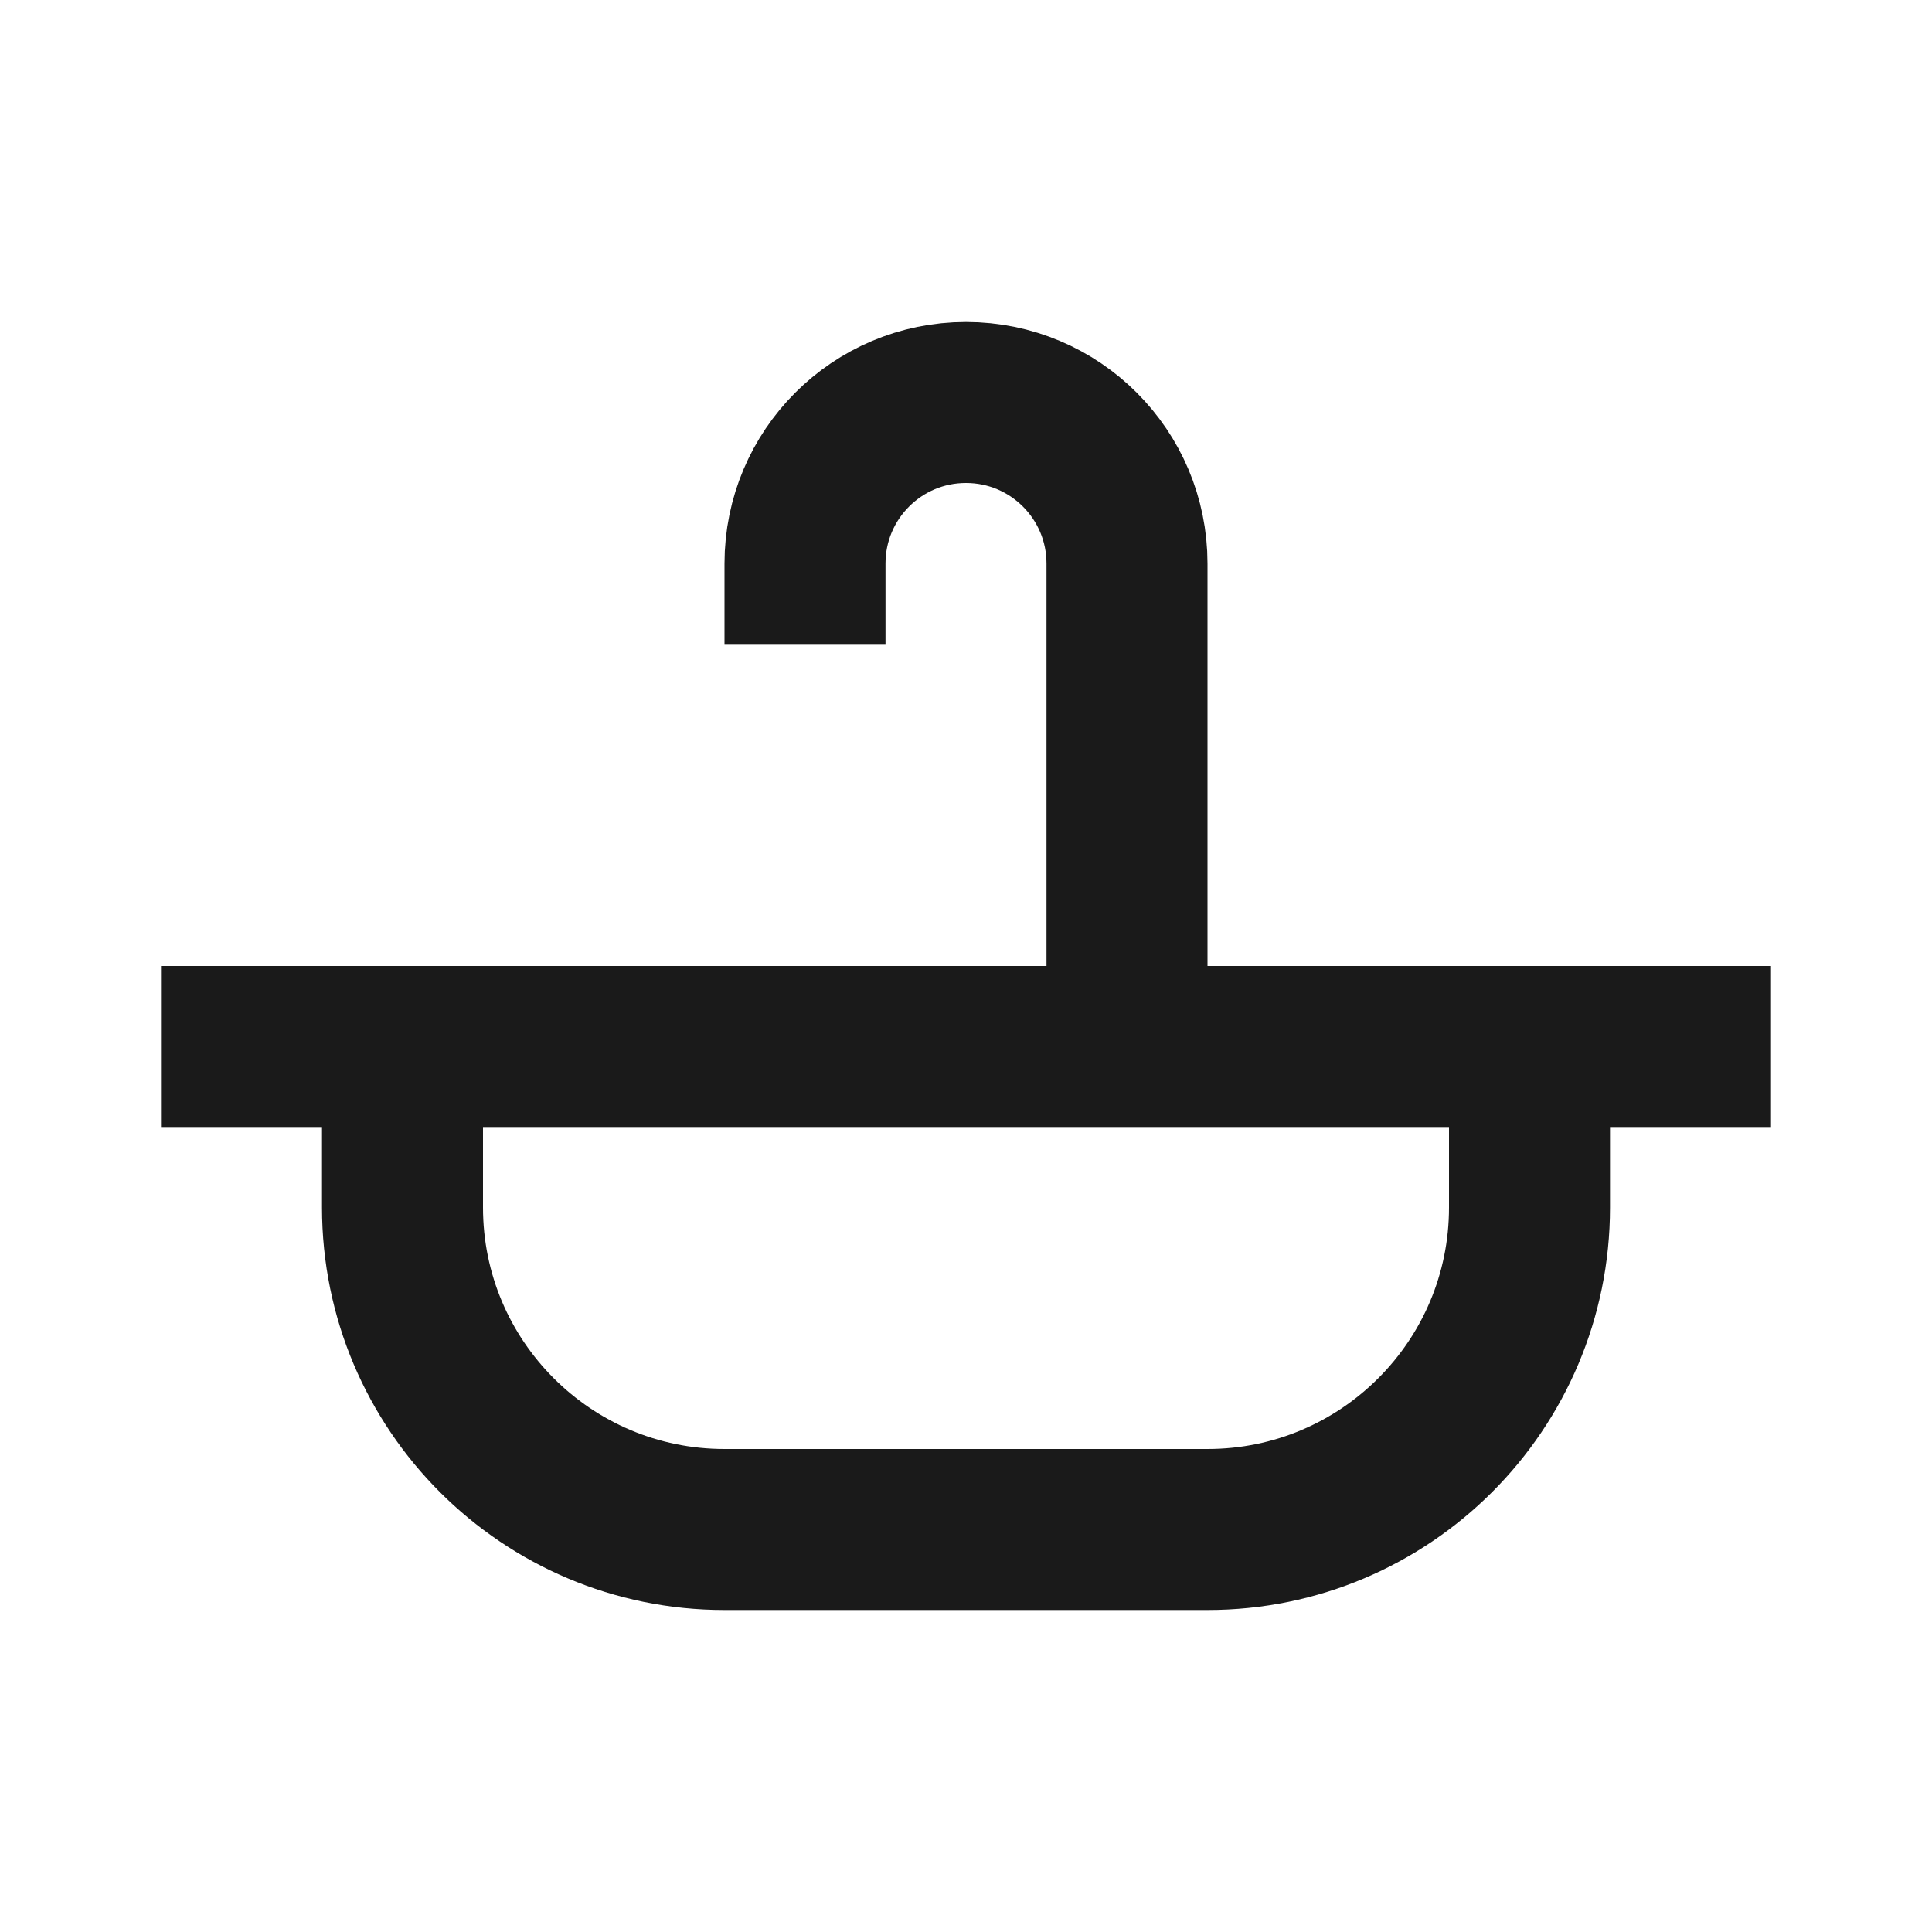 <svg width="24" height="24" viewBox="0 0 24 24" fill="none" xmlns="http://www.w3.org/2000/svg">
<path d="M2 13H22" stroke="#1A1A1A" stroke-width="2"/>
<path d="M5 13V15C5 17.209 6.791 19 9 19H15C17.209 19 19 17.209 19 15V13" stroke="#1A1A1A" stroke-width="2"/>
<path d="M14 12V7C14 5.895 13.105 5 12 5V5C10.895 5 10 5.895 10 7V8" stroke="#1A1A1A" stroke-width="2"/>
</svg>
